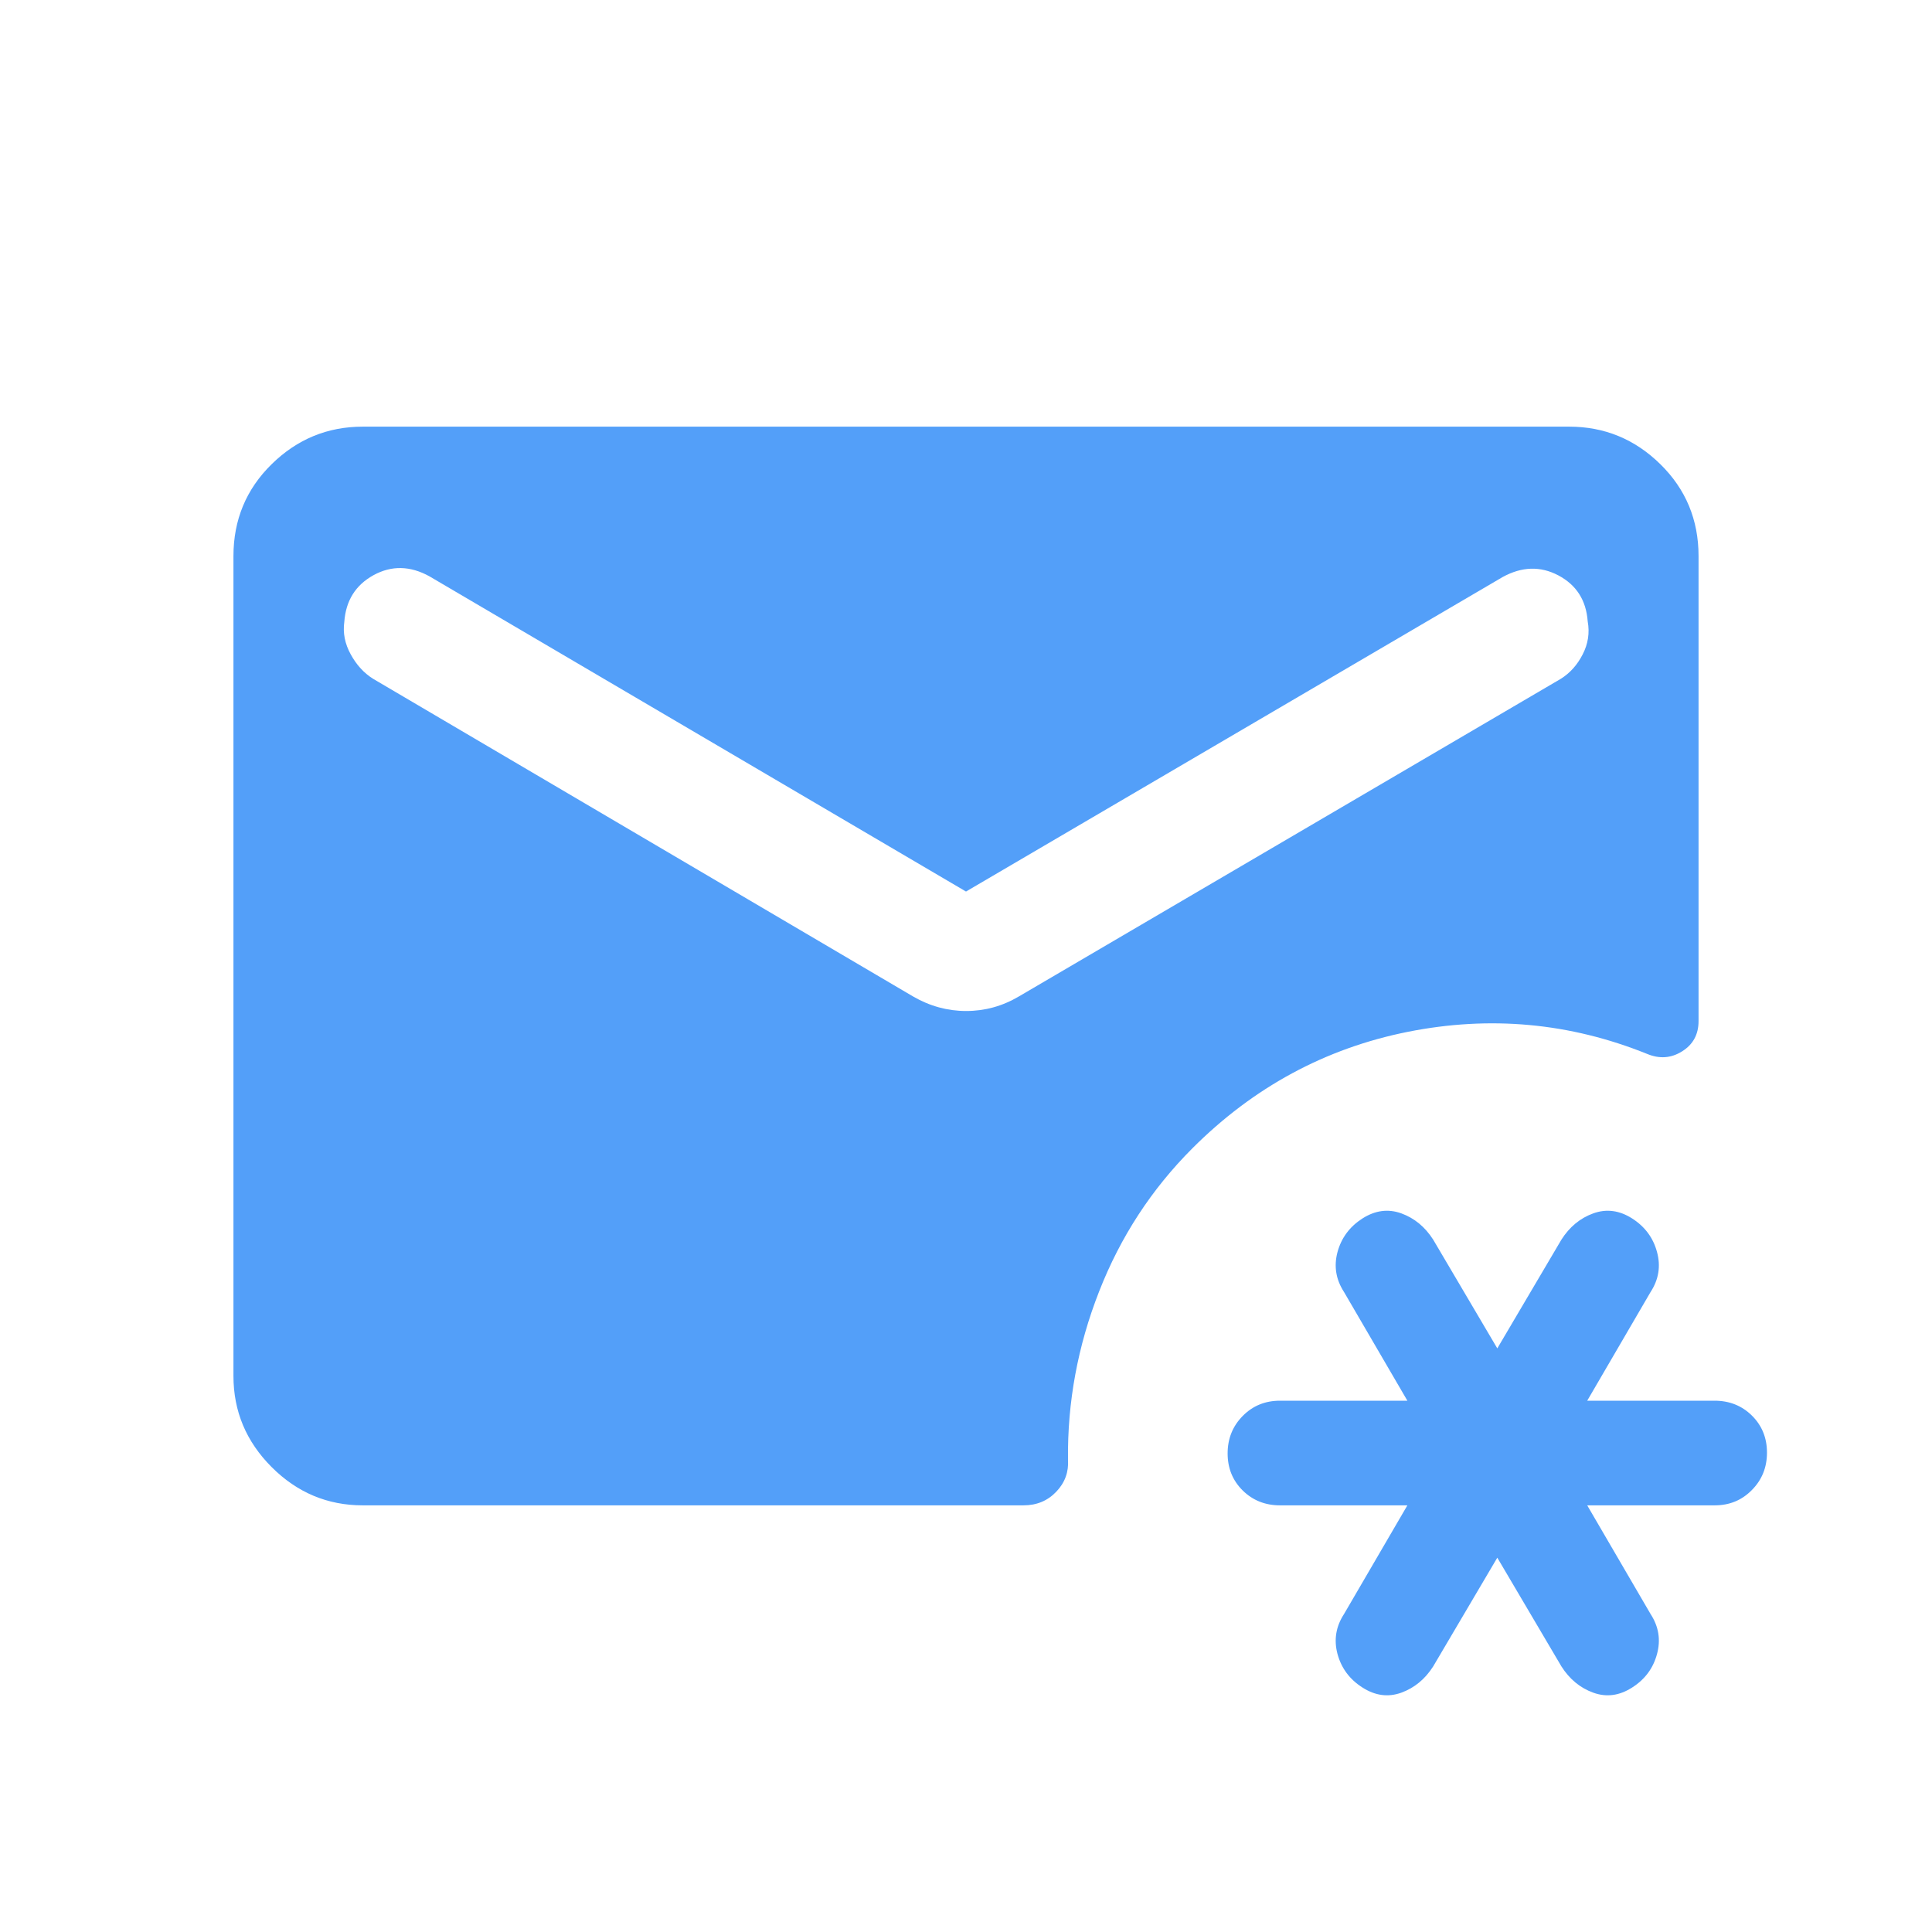 <svg width="24" height="24" viewBox="0 0 24 24" fill="none" xmlns="http://www.w3.org/2000/svg">
<path d="M18.6 19.35L17.804 20.7C17.703 20.859 17.57 20.968 17.408 21.027C17.245 21.086 17.084 21.065 16.925 20.963C16.766 20.862 16.663 20.723 16.615 20.547C16.568 20.371 16.595 20.205 16.696 20.05L17.483 18.7H15.901C15.716 18.7 15.562 18.638 15.437 18.515C15.312 18.391 15.25 18.238 15.25 18.055C15.25 17.872 15.312 17.717 15.437 17.59C15.562 17.463 15.716 17.4 15.901 17.4H17.483L16.696 16.05C16.595 15.895 16.568 15.729 16.615 15.553C16.663 15.377 16.766 15.238 16.925 15.136C17.084 15.035 17.245 15.014 17.408 15.073C17.57 15.132 17.703 15.241 17.804 15.4L18.6 16.75L19.396 15.4C19.497 15.241 19.629 15.132 19.792 15.073C19.955 15.014 20.116 15.035 20.275 15.136C20.434 15.238 20.537 15.377 20.584 15.553C20.632 15.729 20.605 15.895 20.504 16.05L19.717 17.4H21.299C21.484 17.4 21.638 17.462 21.763 17.585C21.888 17.709 21.95 17.862 21.95 18.045C21.95 18.228 21.888 18.383 21.763 18.509C21.638 18.637 21.484 18.7 21.299 18.7H19.717L20.504 20.05C20.605 20.205 20.632 20.371 20.584 20.547C20.537 20.723 20.434 20.862 20.275 20.963C20.116 21.065 19.955 21.086 19.792 21.027C19.629 20.968 19.497 20.859 19.396 20.7L18.6 19.35ZM12 11.075L5.334 7.159C5.095 7.027 4.863 7.023 4.64 7.145C4.417 7.268 4.296 7.461 4.277 7.726C4.258 7.862 4.284 7.997 4.357 8.129C4.429 8.261 4.522 8.362 4.636 8.433L11.34 12.377C11.55 12.499 11.771 12.559 12.002 12.559C12.234 12.559 12.453 12.499 12.659 12.377L19.388 8.433C19.502 8.362 19.593 8.261 19.66 8.13C19.728 7.999 19.749 7.862 19.723 7.719C19.704 7.457 19.583 7.267 19.359 7.148C19.136 7.03 18.905 7.037 18.665 7.169L12 11.075ZM4.508 18.7C4.069 18.7 3.692 18.542 3.375 18.225C3.058 17.908 2.9 17.531 2.9 17.092V6.908C2.9 6.458 3.058 6.077 3.375 5.766C3.692 5.455 4.069 5.3 4.508 5.3H19.492C19.931 5.3 20.308 5.455 20.625 5.766C20.942 6.077 21.1 6.458 21.1 6.908V12.684C21.1 12.85 21.032 12.975 20.896 13.06C20.759 13.146 20.615 13.156 20.461 13.092C19.502 12.705 18.511 12.614 17.487 12.818C16.464 13.023 15.572 13.505 14.813 14.264C14.306 14.771 13.919 15.364 13.654 16.042C13.388 16.72 13.259 17.418 13.267 18.134C13.277 18.285 13.229 18.418 13.122 18.53C13.015 18.643 12.879 18.7 12.713 18.7H4.508Z" fill="#539FF9"/>
</svg>
